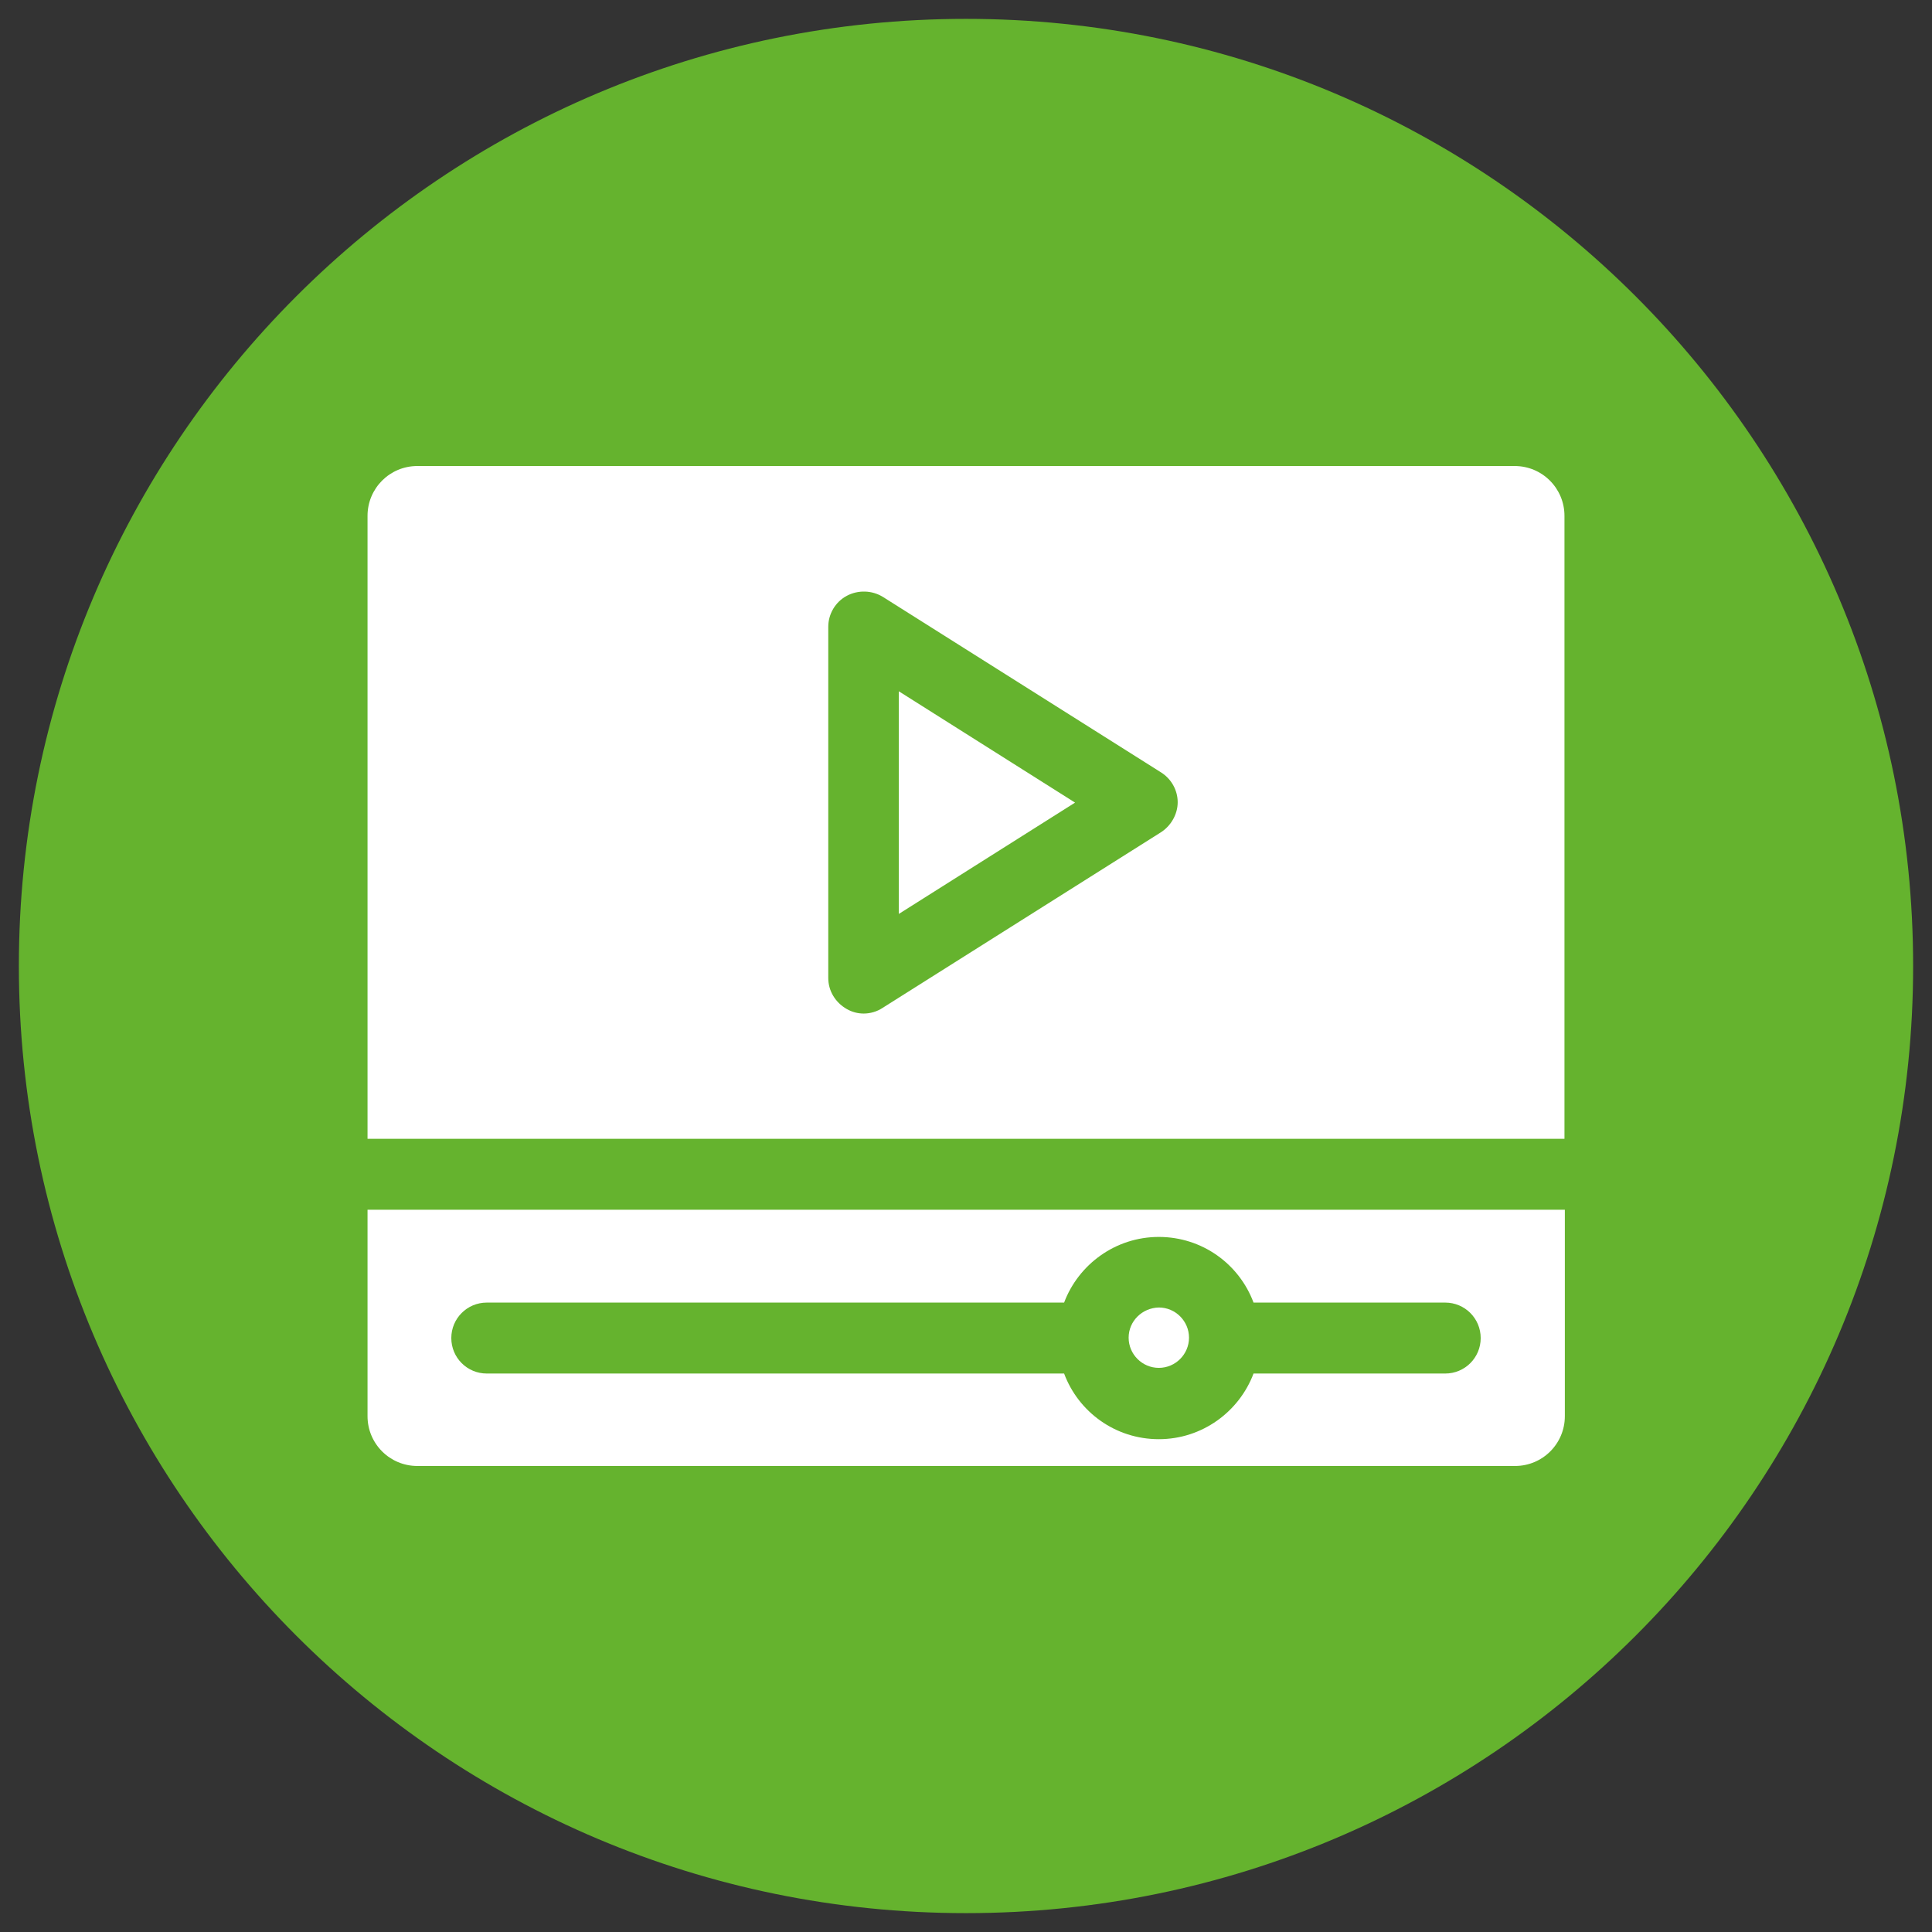<?xml version="1.0" encoding="UTF-8"?>
<!-- Generator: Adobe Illustrator 26.0.2, SVG Export Plug-In . SVG Version: 6.00 Build 0)  -->
<svg xmlns="http://www.w3.org/2000/svg" xmlns:xlink="http://www.w3.org/1999/xlink" version="1.1" id="Capa_1" x="0px" y="0px" viewBox="0 0 512 512" style="enable-background:new 0 0 512 512;" xml:space="preserve">
<rect x="0" y="0" width="512" height="512" fill="#333333" stroke="none"/>
<style type="text/css">
	.st0{fill-rule:evenodd;clip-rule:evenodd;fill:#65b32e;}
	.st1{fill:#FFFFFF;}
</style>
<g>
	<path class="st0" d="M256,5c138.6,0,251,112.4,251,251S394.6,507,256,507S5,394.6,5,256S117.4,5,256,5z"></path>
</g>
<g>
	<path class="st1" d="M401.4,123.5H110.6c-7.3,0-13.2,5.9-13.2,13.2v165.1h317.2V136.7C414.6,129.4,408.7,123.5,401.4,123.5z    M307.6,220.6l-73.7,46.5c-1.5,1-3.3,1.5-5,1.5c-1.6,0-3.1-0.4-4.5-1.2c-3-1.7-4.9-4.8-4.9-8.2v-93.1c0-3.4,1.9-6.6,4.9-8.2   s6.7-1.5,9.6,0.3l73.7,46.5c2.7,1.7,4.4,4.7,4.4,7.9S310.3,218.9,307.6,220.6z"></path>
	<path class="st1" d="M110.6,388.5h290.9c7.3,0,13.2-5.9,13.2-13.2v-54.7H97.4v54.7C97.4,382.6,103.3,388.5,110.6,388.5z M129,345.2   H282c3.8-10.1,13.6-17.4,25.1-17.4c11.5,0,21.3,7.2,25.1,17.4H383c5.2,0,9.4,4.2,9.4,9.4s-4.2,9.4-9.4,9.4h-50.8   c-3.8,10.1-13.6,17.4-25.1,17.4c-11.5,0-21.3-7.2-25.1-17.4H129c-5.2,0-9.4-4.2-9.4-9.4S123.8,345.2,129,345.2z"></path>
	<path class="st1" d="M238.2,242.2l46.7-29.5l-46.7-29.5V242.2z"></path>
	<path class="st1" d="M299.1,354.5c0,4.4,3.6,8,8,8c4.4,0,8-3.6,8-8c0-4.4-3.6-8-8-8C302.7,346.6,299.1,350.1,299.1,354.5z"></path>
</g>
</svg>
